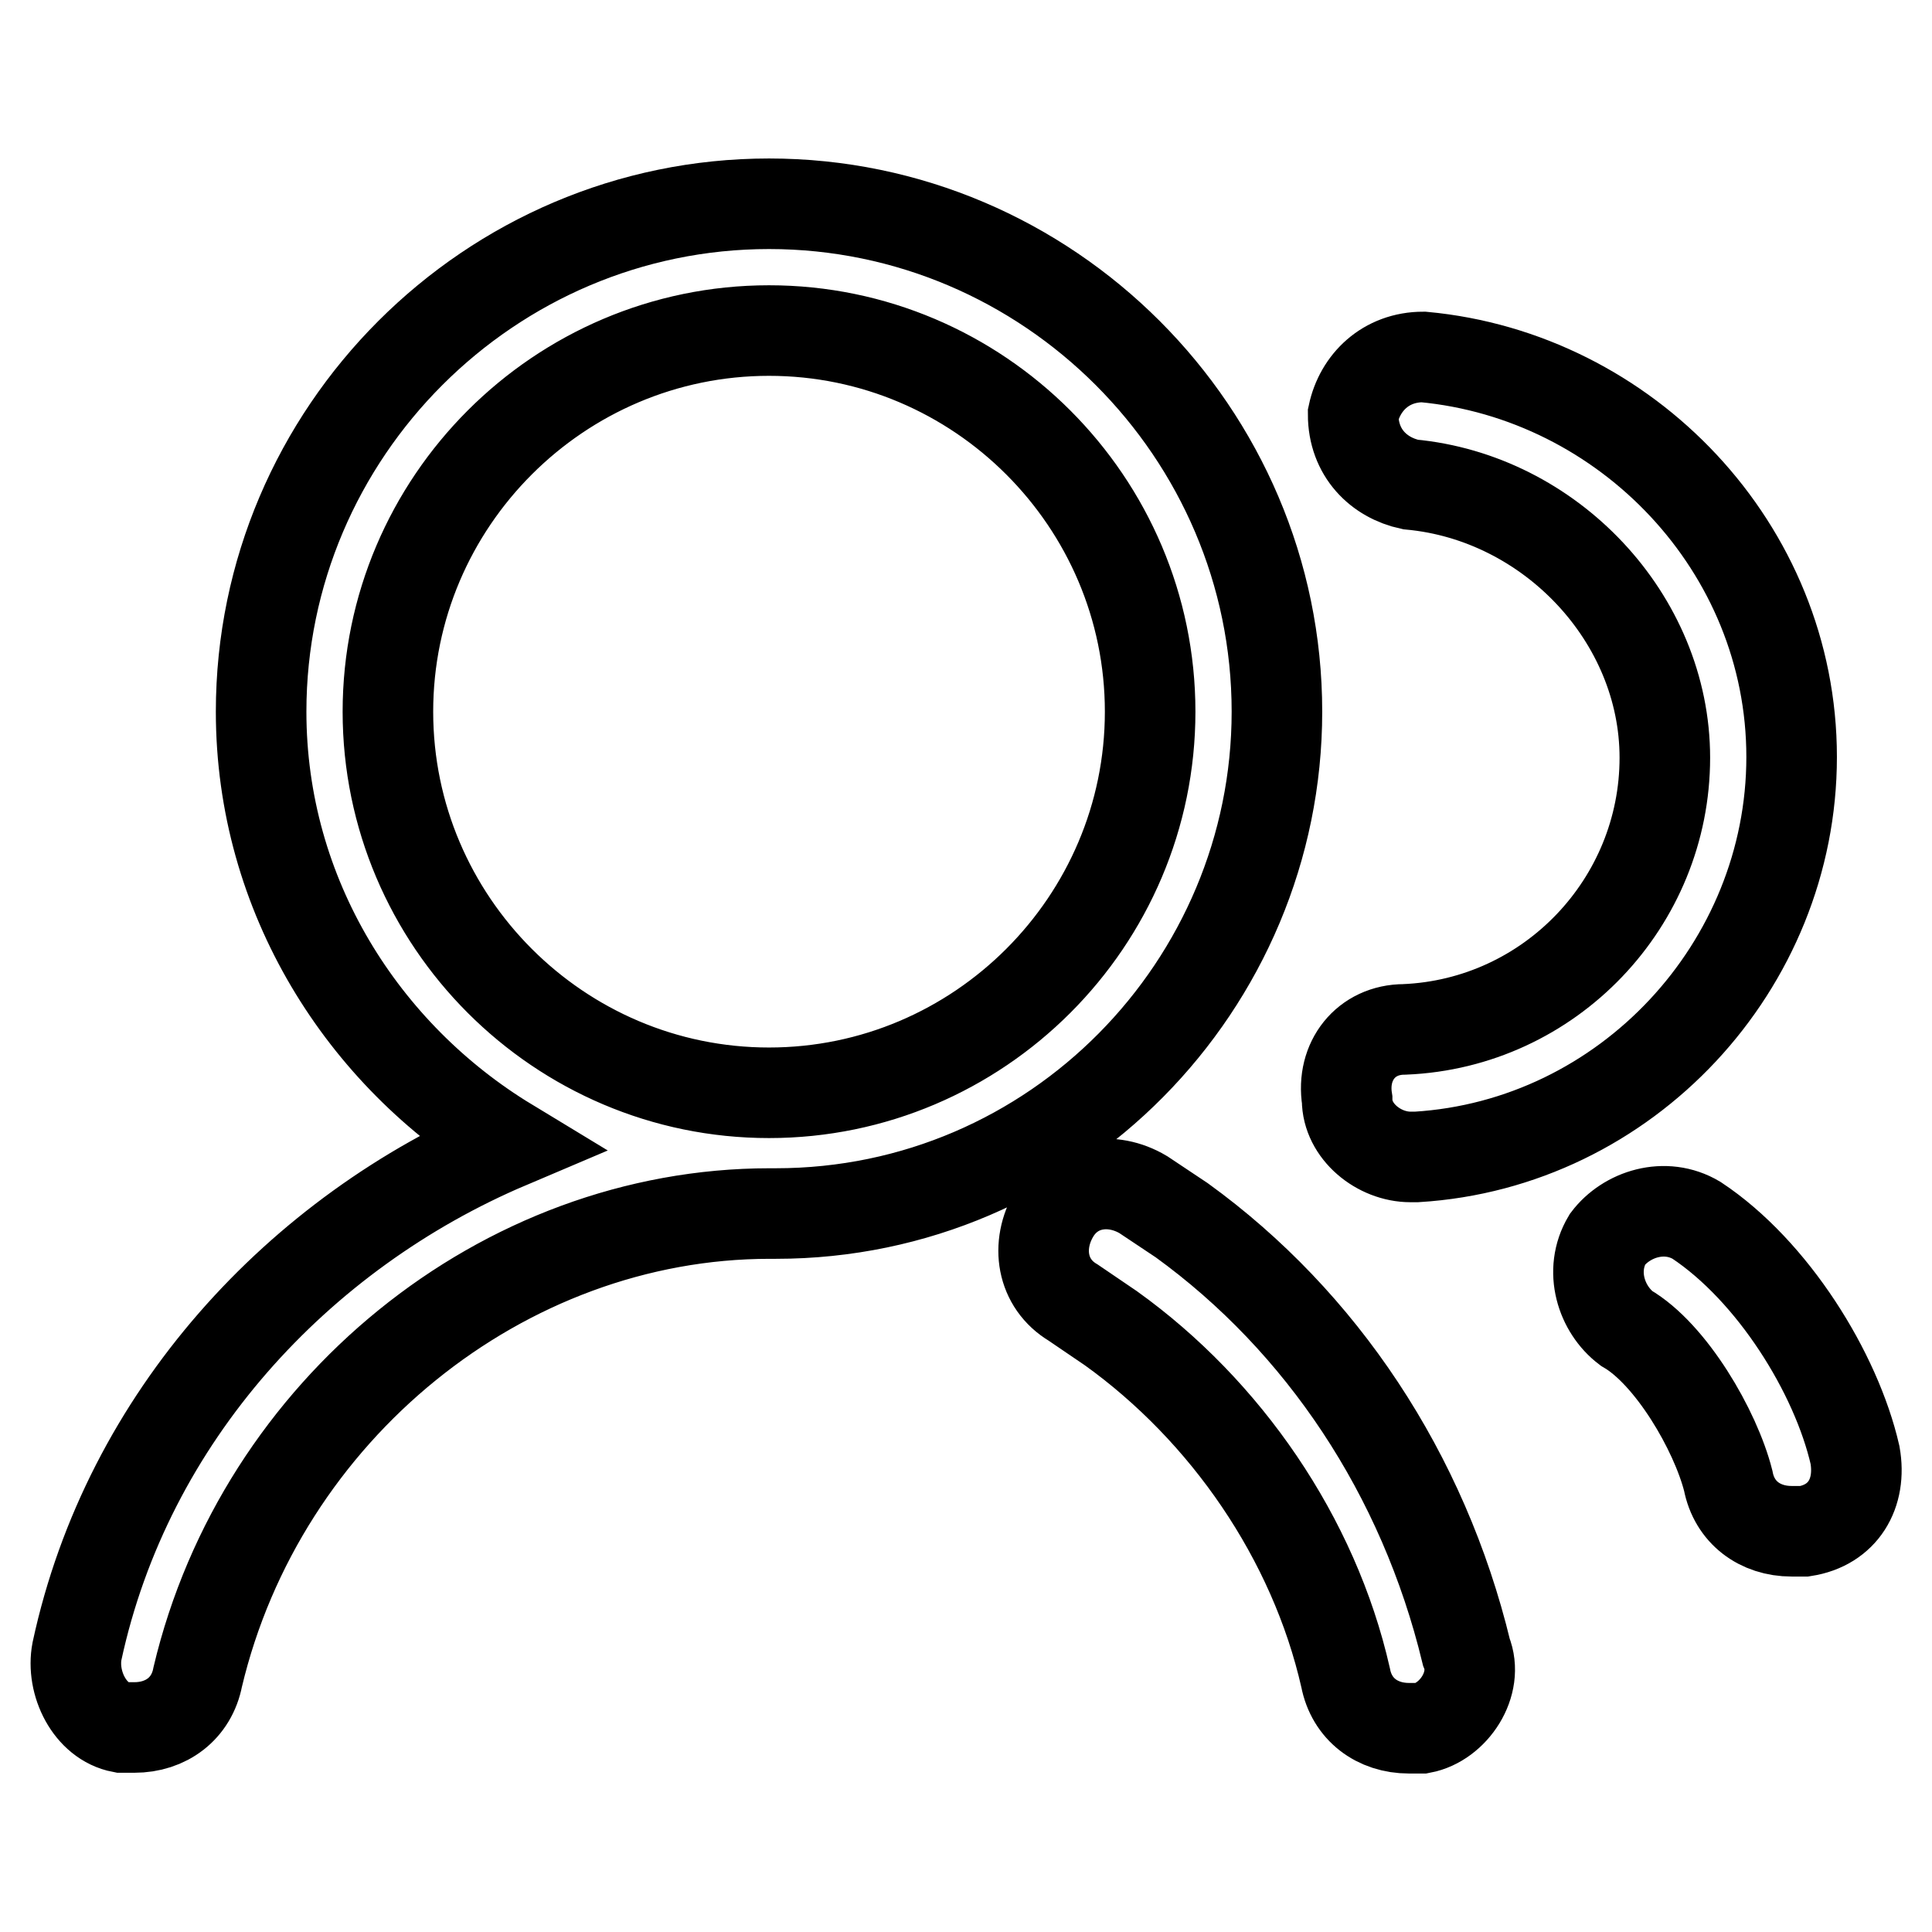 <?xml version="1.0" encoding="utf-8"?>
<!-- Svg Vector Icons : http://www.onlinewebfonts.com/icon -->
<!DOCTYPE svg PUBLIC "-//W3C//DTD SVG 1.1//EN" "http://www.w3.org/Graphics/SVG/1.1/DTD/svg11.dtd">
<svg version="1.1" xmlns="http://www.w3.org/2000/svg" xmlns:xlink="http://www.w3.org/1999/xlink" x="0px" y="0px" viewBox="0 0 256 256" enable-background="new 0 0 256 256" xml:space="preserve">
<g> <path stroke-width="12" fill-opacity="0" stroke="#000000"  d="M169.2,94.3c0-37-30.3-67.3-67.3-67.3c-37,0-67.3,30.3-67.3,67.3c0,24.4,13.5,45.5,32.8,57.2 c-27.8,11.8-50.5,36.2-57.2,67.3c-0.8,4.2,1.7,9.3,5.9,10.1h1.7c4.2,0,7.6-2.5,8.4-6.7c8.4-35.4,40.4-61.4,75.8-61.4h0.8 C139.8,160.8,169.2,130.5,169.2,94.3z M51.4,94.3c0-27.8,22.7-50.5,50.5-50.5s50.5,22.7,50.5,50.5s-22.7,50.5-50.5,50.5 S51.4,122.1,51.4,94.3z M186.1,136.4c-5.1,0-8.4,4.2-7.6,9.3c0,4.2,4.2,7.6,8.4,7.6h0.8c27.8-1.7,49.7-25.3,49.7-53 s-21.9-50.5-48.8-53c-5,0-8.4,3.4-9.3,7.6c0,5.1,3.4,8.4,7.6,9.3c18.5,1.7,33.7,17.7,33.7,36.2 C220.6,119.6,205.4,135.6,186.1,136.4z M245.8,192.8c-2.5-10.9-10.9-24.4-21-31.1c-4.2-2.5-9.3-0.8-11.8,2.5 c-2.5,4.2-0.8,9.3,2.5,11.8c5.9,3.4,11.8,13.5,13.5,20.2c0.8,4.2,4.2,6.7,8.4,6.7h1.7C244.2,202.1,246.7,197.9,245.8,192.8 L245.8,192.8z M156.6,161.7l-5.1-3.4c-4.2-2.5-9.3-1.7-11.8,2.5c-2.5,4.2-1.7,9.3,2.5,11.8l5,3.4c15.2,10.9,26.9,27.8,31.1,46.3 c0.8,4.2,4.2,6.7,8.4,6.7h1.7c4.2-0.8,7.6-5.9,5.9-10.1C188.6,195.3,175.1,175.1,156.6,161.7L156.6,161.7z"/></g>
</svg>